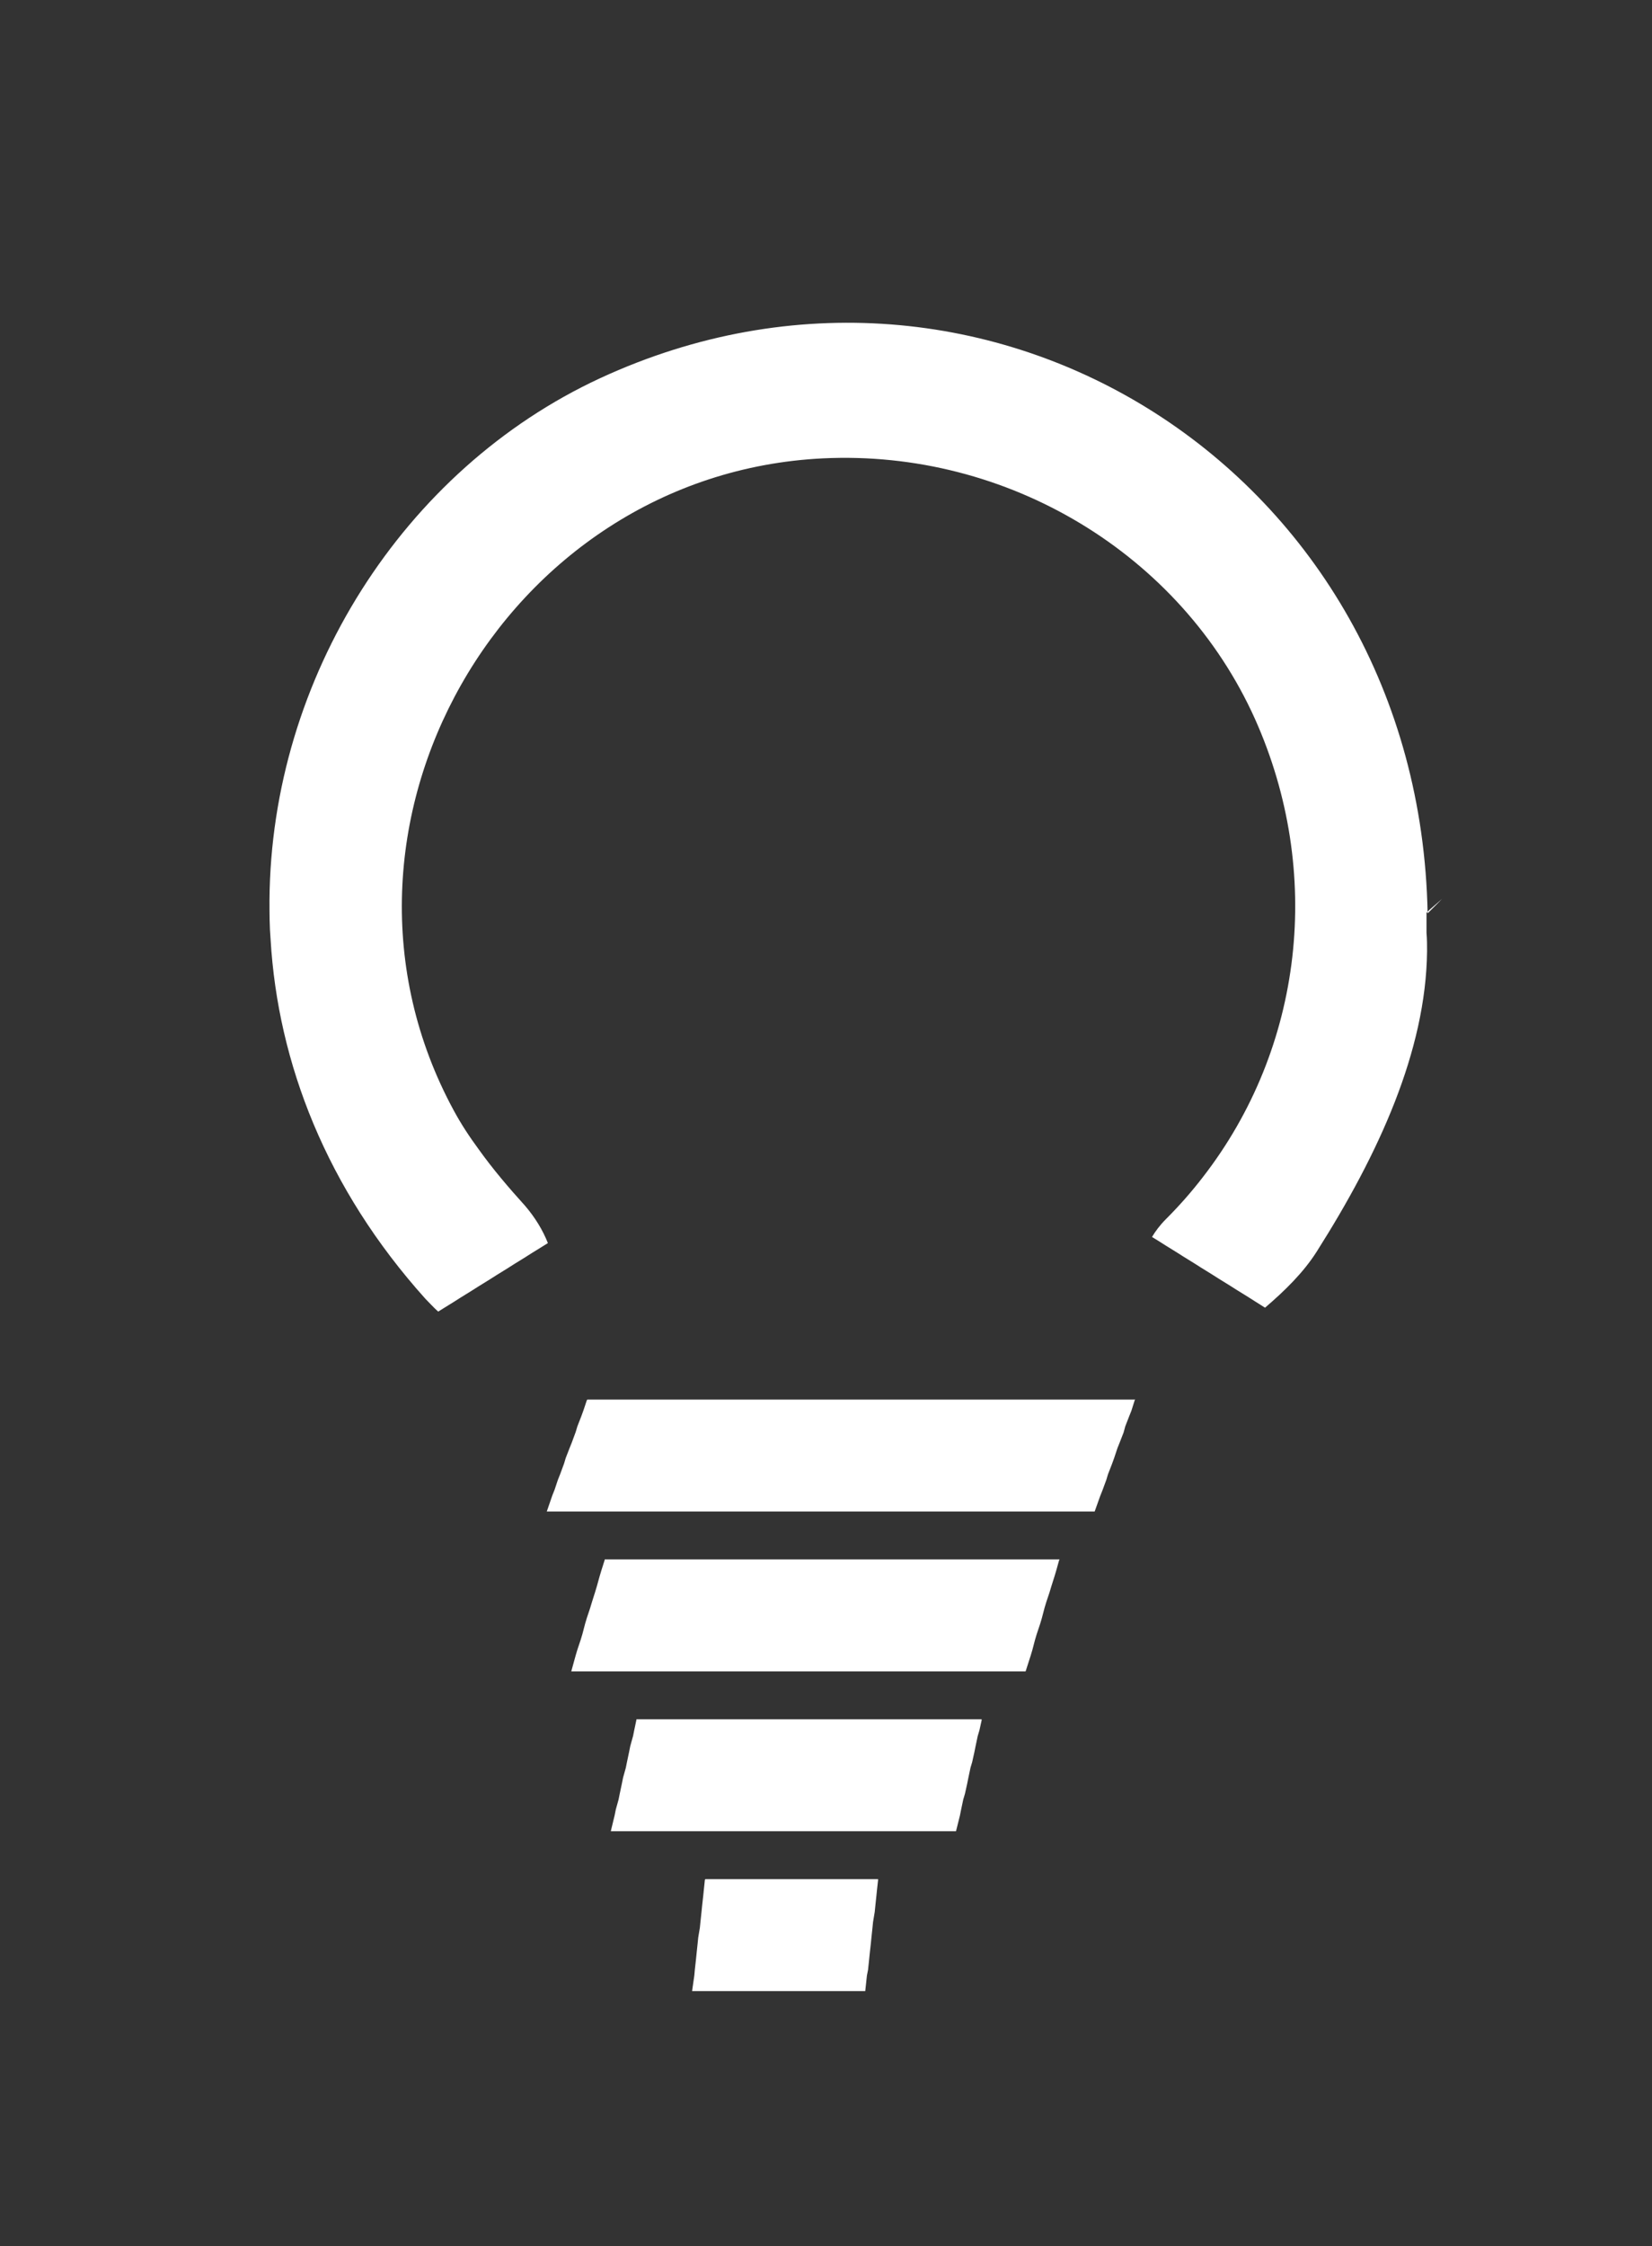<?xml version="1.0" encoding="utf-8"?>
<!-- Generator: Adobe Illustrator 18.0.0, SVG Export Plug-In . SVG Version: 6.00 Build 0)  -->
<!DOCTYPE svg PUBLIC "-//W3C//DTD SVG 1.1//EN" "http://www.w3.org/Graphics/SVG/1.1/DTD/svg11.dtd">
<svg version="1.1" id="Layer_1" xmlns="http://www.w3.org/2000/svg" xmlns:xlink="http://www.w3.org/1999/xlink" x="0px" y="0px"
	 viewBox="0 0 296.7 403.3" enable-background="new 0 0 296.7 403.3" xml:space="preserve">
<rect x="0" y="0" width="296.7" height="403.3" fill="#333333" stroke="none"/>
<g>
	<g>
		<g>
			<polygon fill="#FFFFFF" points="111.6,247.5 112.1,247.5 106.8,247.5 106.8,247.5 110.2,247.5 			"/>
			<polygon fill="#FFFFFF" points="200.5,251.3 193.8,251.3 192.7,251.3 188.2,251.3 188.2,251.3 185,251.3 185,251.3 184,251.3 
				184,251.3 180.8,251.3 180.8,251.3 177,251.3 175.8,251.3 172.5,251.3 172.5,251.3 169.3,251.3 169.3,251.3 165.4,251.3 
				164.2,251.3 163.5,251.3 163.5,251.3 162.2,251.3 161,251.3 160.3,251.3 160.3,251.3 156.5,251.3 155.3,251.3 152,251.3 
				152,251.3 148.7,251.3 148.7,251.3 147.8,251.3 147.8,251.3 144.6,251.3 144.6,251.3 140.8,251.3 139.6,251.3 132.9,251.3 
				131.8,251.3 127.3,251.3 127.3,251.3 124.1,251.3 124.1,251.3 120.2,251.3 119,251.3 112.4,251.3 111.2,251.3 105.5,251.3 
				105.4,251.4 104.8,253.2 104.4,254.3 103.7,256.1 103.4,257.1 102.7,259 102.3,260 101.6,261.8 101.3,262.8 100.6,264.7 
				100.2,265.7 99.6,267.5 99.2,268.5 98.2,271.4 128.3,271.4 133.2,271.4 161.5,271.4 166.5,271.4 196.6,271.4 197.6,268.6 
				198,267.6 198.7,265.7 199,264.7 199.7,262.9 200.1,261.8 200.7,260 201.1,259 201.8,257.2 202.1,256.1 202.8,254.3 203.2,253.3 
				203.8,251.4 203.9,251.3 201.6,251.3 			"/>
		</g>
		<g>
			<polygon fill="#FFFFFF" points="113.7,276.3 114.1,276.3 109.7,276.3 109.7,276.3 112.5,276.3 			"/>
			<polygon fill="#FFFFFF" points="187.4,280 181.9,280 180.9,280 177.2,280 177.2,280 174.6,280 174.6,280 173.8,280 173.8,280 
				171.1,280 171.1,280 167.9,280 167,280 164.2,280 164.2,280 161.5,280 161.5,280 158.3,280 157.4,280 156.8,280 156.8,280 
				155.7,280 154.7,280 154.1,280 154.1,280 150.9,280 149.9,280 147.2,280 147.2,280 144.5,280 144.5,280 143.7,280 143.7,280 
				141.1,280 141.1,280 137.9,280 136.9,280 131.4,280 130.4,280 126.7,280 126.7,280 124.1,280 124,280 120.9,280 119.9,280 
				114.4,280 113.4,280 108.6,280 108.6,280.1 108,282 107.7,283 107.2,284.8 106.9,285.8 106.3,287.7 106,288.7 105.4,290.5 
				105.1,291.5 104.6,293.4 104.3,294.4 103.7,296.2 103.4,297.2 102.6,300.1 127.5,300.1 131.6,300.1 155.1,300.1 159.3,300.1 
				184.2,300.1 185.1,297.3 185.4,296.3 185.9,294.4 186.2,293.4 186.8,291.6 187.1,290.6 187.6,288.7 187.9,287.7 188.5,285.9 
				188.8,284.9 189.4,283 189.7,282 190.2,280.2 190.3,280 188.4,280 			"/>
		</g>
		<g>
			<polygon fill="#FFFFFF" points="118.2,305 118.5,305 115.2,305 115.2,305 117.3,305 			"/>
			<polygon fill="#FFFFFF" points="174.2,308.7 170,308.7 169.2,308.7 166.4,308.7 166.4,308.7 164.4,308.7 164.4,308.7 
				163.8,308.7 163.8,308.7 161.8,308.7 161.8,308.7 159.4,308.7 158.6,308.7 156.5,308.7 156.5,308.7 154.5,308.7 154.5,308.7 
				152.1,308.7 151.4,308.7 150.9,308.7 150.9,308.7 150.1,308.7 149.3,308.7 148.9,308.7 148.9,308.7 146.5,308.7 145.7,308.7 
				143.6,308.7 143.6,308.7 141.6,308.7 141.6,308.7 141,308.7 141,308.7 139,308.7 139,308.7 136.6,308.7 135.8,308.7 131.6,308.7 
				130.9,308.7 128.1,308.7 128.1,308.7 126.1,308.7 126.1,308.7 123.6,308.7 122.9,308.7 118.7,308.7 118,308.7 114.3,308.7 
				114.3,308.8 113.9,310.7 113.7,311.7 113.2,313.5 113,314.5 112.6,316.4 112.4,317.4 111.9,319.2 111.7,320.2 111.3,322.1 
				111.1,323.1 110.6,324.9 110.4,325.9 109.7,328.8 128.7,328.8 131.8,328.8 149.6,328.8 152.8,328.8 171.7,328.8 172.4,326 
				172.6,325 173,323.1 173.3,322.1 173.7,320.3 173.9,319.3 174.3,317.4 174.6,316.4 175,314.6 175.2,313.6 175.6,311.7 
				175.9,310.7 176.3,308.9 176.3,308.7 174.9,308.7 			"/>
		</g>
		<g>
			<polygon fill="#FFFFFF" points="128.6,333.7 128.8,333.7 127.1,333.7 127.1,333.7 128.1,333.7 			"/>
			<polygon fill="#FFFFFF" points="156.6,337.4 154.5,337.4 154.2,337.4 152.8,337.4 152.8,337.4 151.8,337.4 151.8,337.4 
				151.5,337.4 151.5,337.4 150.4,337.4 150.4,337.4 149.2,337.4 148.9,337.4 147.8,337.4 147.8,337.4 146.8,337.4 146.8,337.4 
				145.6,337.4 145.2,337.4 145,337.4 145,337.4 144.6,337.4 144.2,337.4 144,337.4 144,337.4 142.8,337.4 142.4,337.4 141.3,337.4 
				141.3,337.4 140.3,337.4 140.3,337.4 140,337.4 140,337.4 139,337.4 139,337.4 137.8,337.4 137.4,337.4 135.3,337.4 135,337.4 
				133.5,337.4 133.5,337.4 132.5,337.4 132.5,337.4 131.3,337.4 130.9,337.4 128.8,337.4 128.5,337.4 126.7,337.4 126.6,337.5 
				126.4,339.4 126.3,340.4 126.1,342.2 126,343.2 125.8,345.1 125.7,346.1 125.4,347.9 125.3,348.9 125.1,350.8 125,351.8 
				124.8,353.6 124.7,354.7 124.3,357.5 133.9,357.5 135.4,357.5 144.3,357.5 145.9,357.5 155.4,357.5 155.7,354.7 155.9,353.7 
				156.1,351.8 156.2,350.8 156.4,349 156.5,348 156.7,346.1 156.8,345.1 157.1,343.3 157.2,342.3 157.4,340.4 157.5,339.4 
				157.7,337.6 157.7,337.4 157,337.4 			"/>
		</g>
	</g>
	<path fill="#FFFFFF" d="M259,161.4L259,161.4l-2.6,2.6C254.9,84.6,177,35.9,107.8,67.9c-35.4,16.4-59.1,53.8-59.4,93.7l-0.2-0.2
		l0,0l0.2,0.2c0,2.4,0,4.7,0.2,7.1c1.3,22.1,10,44.7,27.8,64.5c0.8,0.8,1.5,1.6,2.3,2.3l2.9-1.8l1.1-0.7l2.1-1.3l1.1-0.7l2.1-1.3
		l1.1-0.7l2.1-1.3l1.1-0.7l2.1-1.3l1.1-0.7l2.1-1.3l0.8-0.5c-0.9-2.3-2.3-4.6-4.1-6.7c-2.9-3.2-5.8-6.6-8.3-10.1
		c-1.7-2.3-3.2-4.6-4.5-7c-27.4-50.5,8.8-114.3,66.3-117.1c33.2-1.6,64.3,17.2,77.6,46.8c12.3,27.5,8.7,59-9.4,82.3
		c-2,2.6-4.2,5.1-6.6,7.5c-1.1,1.1-1.9,2.2-2.5,3.2l1.3,0.8l1.1,0.7l2.1,1.3l1.1,0.7l2.1,1.3l1.1,0.7l2.1,1.3l1.1,0.7l2.1,1.3
		l1.1,0.7l2.1,1.3l1.1,0.7l1.9,1.2c3.5-3,6.9-6.3,9.3-10.1c11.1-17.5,19.6-36,19.8-53.9c0-1.1,0-2.2-0.1-3.3c0-1.2,0-2.4,0-3.6
		l0.6-0.6L259,161.4z"/>
</g>
</svg>
